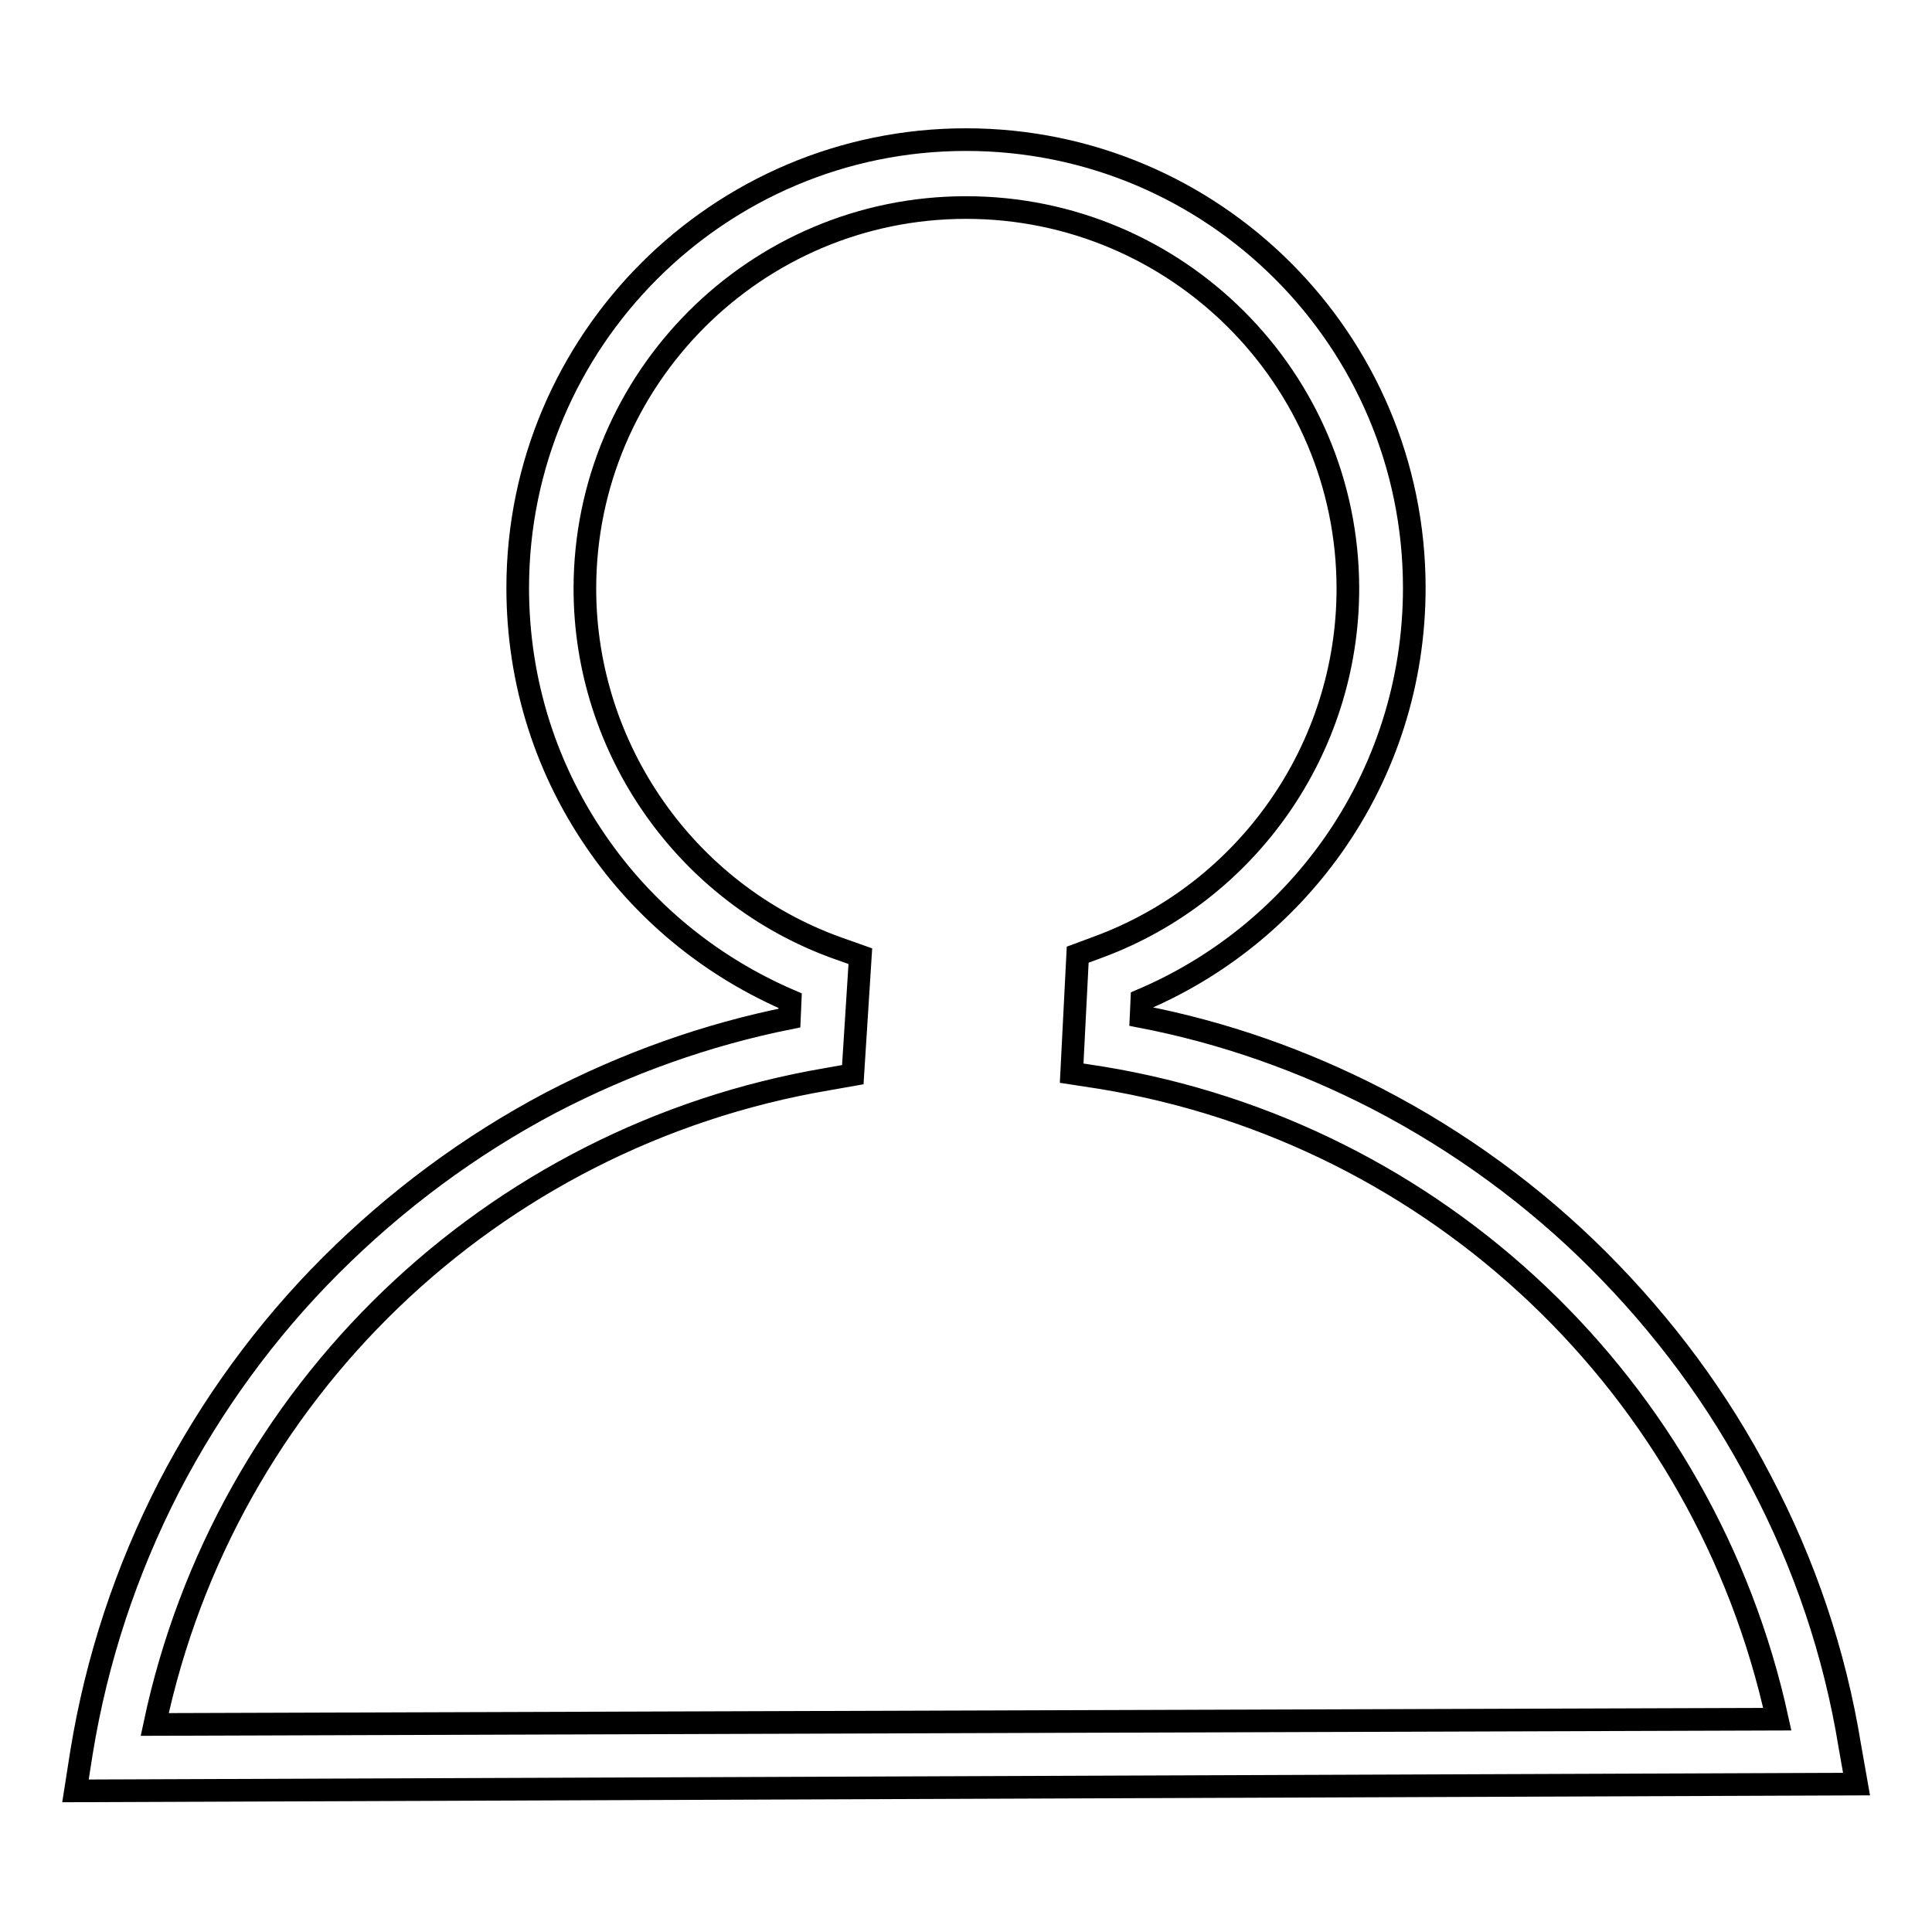 <?xml version="1.0" encoding="utf-8"?>
<!-- Svg Vector Icons : http://www.onlinewebfonts.com/icon -->
<!DOCTYPE svg PUBLIC "-//W3C//DTD SVG 1.1//EN" "http://www.w3.org/Graphics/SVG/1.1/DTD/svg11.dtd">
<svg version="1.1" xmlns="http://www.w3.org/2000/svg" xmlns:xlink="http://www.w3.org/1999/xlink" x="0px" y="0px" viewBox="0 0 256 256" enable-background="new 0 0 256 256" xml:space="preserve">
<g><g><path stroke-width="3" fill-opacity="0" stroke="#000000"  d="M10,237.3l0.8-5.1c2-12.3,5.9-24.1,11.6-35.2c5.6-10.8,12.8-20.7,21.4-29.3c8.6-8.6,18.4-15.9,29.2-21.6c10-5.2,20.6-9,31.6-11.2l0.1-2.3c-10-4.3-18.7-11.2-25.1-20.2c-7.2-10.1-11-22-11-34.5c0-32.7,26.6-59.4,59.4-59.4s59.4,26.6,59.4,59.4c0,12.4-3.8,24.3-10.9,34.3c-6.4,9-15.1,16-25.2,20.3l-0.1,2.2c10.9,2.1,21.4,5.8,31.3,10.9c10.8,5.6,20.7,12.8,29.3,21.4c8.6,8.6,15.9,18.4,21.5,29.2c5.8,11,9.8,22.8,11.8,35.1l0.9,5.1L10,237.3z M128,27.5c-27.9,0-50.5,22.7-50.5,50.5c0,21.2,13.4,40.4,33.4,47.6l3.1,1.1l-1,15.7l-3.4,0.6c-44.6,7.6-79.8,41.6-89.1,85.5l215-0.7c-9.6-43.9-45-77.7-89.6-85l-3.9-0.6l0.8-15.7l2.7-1c19.8-7.3,33.1-26.3,33.1-47.5C178.6,50.1,155.9,27.5,128,27.5z"/></g></g>
</svg>